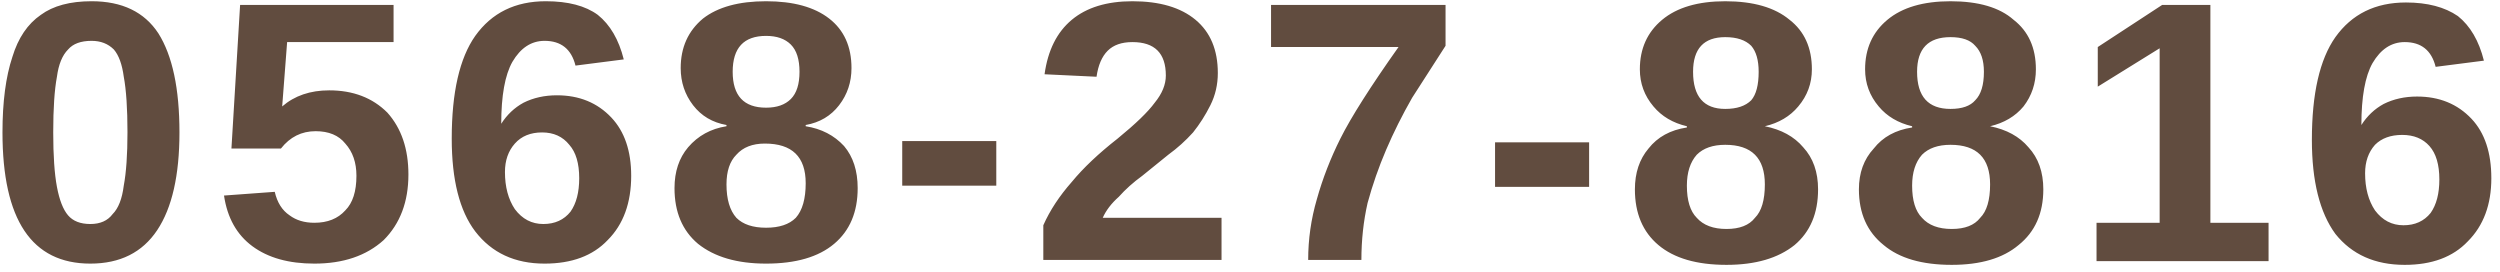<svg version="1.2" xmlns="http://www.w3.org/2000/svg" viewBox="0 0 202 22" width="202" height="22"><style>.A{fill:#614c3f}</style><path fill-rule="evenodd" class="A" d="m14.5 10.7q0 5.2-1.8 7.9q-1.8 2.7-5.4 2.7q-7.1 0-7.1-10.6q0-3.7 0.8-6.1q0.7-2.3 2.3-3.4q1.5-1.1 4.1-1.1q3.7 0 5.4 2.6q1.7 2.7 1.7 8zm-4.2 0q0-2.9-0.3-4.5q-0.2-1.5-0.8-2.2q-0.7-0.7-1.8-0.7q-1.3 0-1.9 0.7q-0.7 0.7-0.9 2.2q-0.3 1.6-0.3 4.5q0 2.8 0.3 4.4q0.3 1.6 0.9 2.3q0.6 0.7 1.8 0.7q1.2 0 1.8-0.8q0.7-0.7 0.9-2.3q0.3-1.6 0.3-4.3zm22.7 3.4q0 3.3-2 5.3q-2.1 1.9-5.6 1.9q-3.1 0-5-1.4q-1.9-1.4-2.3-4.1l4.1-0.3q0.3 1.3 1.2 1.9q0.8 0.6 2 0.6q1.6 0 2.5-1q0.9-0.9 0.9-2.8q0-1.6-0.9-2.6q-0.8-1-2.4-1q-1.7 0-2.8 1.4h-4l0.7-11.6h12.4v3h-8.6l-0.4 5.2q1.5-1.3 3.8-1.3q2.9 0 4.7 1.8q1.7 1.9 1.7 5zm18 0.1q0 3.3-1.9 5.2q-1.8 1.9-5.1 1.9q-3.6 0-5.6-2.6q-1.9-2.5-1.9-7.5q0-5.6 1.9-8.3q2-2.8 5.7-2.8q2.7 0 4.2 1.1q1.5 1.2 2.1 3.6l-3.9 0.5q-0.5-2-2.5-2q-1.6 0-2.6 1.7q-0.9 1.6-0.9 5q0.7-1.1 1.8-1.7q1.2-0.6 2.7-0.6q2.7 0 4.4 1.8q1.6 1.7 1.6 4.7zm-4.2 0.2q0-1.8-0.8-2.7q-0.8-1-2.2-1q-1.4 0-2.2 0.9q-0.8 0.9-0.8 2.3q0 1.8 0.8 3q0.9 1.2 2.3 1.2q1.4 0 2.2-1q0.7-1 0.7-2.7zm22.5 0.8q0 2.9-1.9 4.5q-1.9 1.6-5.5 1.6q-3.5 0-5.5-1.6q-1.9-1.6-1.9-4.5q0-2 1.1-3.3q1.2-1.4 3.1-1.7v-0.1q-1.7-0.3-2.7-1.6q-1-1.3-1-3q0-2.5 1.8-4q1.8-1.4 5.1-1.4q3.3 0 5.1 1.4q1.8 1.4 1.8 4q0 1.7-1 3q-1 1.3-2.7 1.6v0.1q1.9 0.3 3.1 1.6q1.1 1.3 1.1 3.4zm-4.7-9.4q0-1.5-0.7-2.2q-0.7-0.7-2-0.7q-2.7 0-2.7 2.9q0 2.9 2.7 2.9q1.3 0 2-0.7q0.7-0.7 0.7-2.2zm0.5 9q0-3.2-3.3-3.2q-1.5 0-2.3 0.9q-0.8 0.8-0.8 2.4q0 1.8 0.8 2.7q0.8 0.8 2.4 0.8q1.6 0 2.4-0.8q0.8-0.9 0.8-2.8zm15.4 0.2h-7.6v-3.6h7.6zm18.2 6h-14.4v-2.8q0.8-1.8 2.3-3.5q1.4-1.7 3.7-3.5q2.2-1.8 3-2.9q0.9-1.1 0.9-2.2q0-2.7-2.7-2.7q-1.3 0-2 0.7q-0.7 0.7-0.9 2.1l-4.2-0.2q0.4-2.9 2.2-4.4q1.8-1.5 4.9-1.5q3.3 0 5.1 1.5q1.8 1.5 1.8 4.3q0 1.4-0.6 2.6q-0.6 1.2-1.4 2.2q-0.9 1-2 1.8q-1.1 0.9-2.1 1.7q-1.1 0.8-1.9 1.7q-0.9 0.8-1.3 1.7h9.6zm18.1-20.6v3.3q-1.4 2.2-2.7 4.2q-1.2 2.1-2.1 4.2q-0.9 2.1-1.5 4.3q-0.5 2.2-0.5 4.6h-4.3q0-2.5 0.7-4.9q0.7-2.5 1.9-4.9q1.3-2.6 4.7-7.4h-10.3v-3.4zm11.6 14.7h-7.6v-3.6h7.6zm18.5 0.2q0 2.9-1.9 4.5q-2 1.6-5.5 1.6q-3.6 0-5.5-1.6q-1.9-1.6-1.9-4.5q0-2 1.1-3.3q1.1-1.4 3.1-1.7v-0.1q-1.7-0.4-2.7-1.6q-1.1-1.3-1.1-3q0-2.5 1.8-4q1.8-1.5 5.1-1.5q3.4 0 5.2 1.5q1.8 1.4 1.8 4q0 1.7-1.1 3q-1 1.2-2.7 1.6q2 0.4 3.1 1.7q1.2 1.3 1.2 3.4zm-4.8-9.5q0-1.4-0.6-2.1q-0.7-0.7-2.1-0.7q-2.6 0-2.6 2.8q0 3 2.6 3q1.4 0 2.1-0.7q0.6-0.7 0.6-2.3zm0.5 9.1q0-3.2-3.2-3.2q-1.5 0-2.3 0.8q-0.8 0.9-0.8 2.5q0 1.8 0.8 2.6q0.8 0.9 2.4 0.9q1.6 0 2.3-0.9q0.8-0.8 0.8-2.7zm22.5 0.4q0 2.9-2 4.5q-1.9 1.6-5.4 1.6q-3.6 0-5.5-1.6q-2-1.6-2-4.5q0-2 1.2-3.3q1.1-1.4 3.1-1.7v-0.1q-1.7-0.4-2.7-1.6q-1.1-1.3-1.1-3q0-2.5 1.8-4q1.8-1.5 5.1-1.5q3.4 0 5.1 1.5q1.8 1.4 1.8 4q0 1.7-1 3q-1 1.2-2.7 1.6q2 0.4 3.1 1.7q1.2 1.3 1.2 3.4zm-4.8-9.5q0-1.4-0.7-2.1q-0.6-0.7-2-0.7q-2.7 0-2.7 2.8q0 3 2.7 3q1.4 0 2-0.7q0.7-0.7 0.7-2.3zm0.5 9.1q0-3.2-3.2-3.2q-1.5 0-2.3 0.8q-0.8 0.9-0.8 2.5q0 1.8 0.8 2.6q0.8 0.9 2.4 0.9q1.6 0 2.3-0.9q0.8-0.8 0.8-2.7zm22.5 6.2h-13.9v-3.1h5.1v-14.1l-5 3.1v-3.2l5.2-3.4h3.9v17.6h4.7zm18-6.7q0 3.2-1.9 5.1q-1.8 1.9-5.1 1.9q-3.6 0-5.6-2.5q-1.9-2.6-1.9-7.6q0-5.6 1.9-8.3q2-2.8 5.7-2.8q2.6 0 4.2 1.1q1.5 1.2 2.1 3.6l-3.9 0.5q-0.5-2-2.5-2q-1.6 0-2.6 1.7q-0.9 1.6-0.9 5q0.7-1.1 1.8-1.7q1.2-0.6 2.7-0.6q2.7 0 4.4 1.8q1.6 1.7 1.6 4.8zm-4.2 0.1q0-1.8-0.8-2.7q-0.8-0.9-2.2-0.9q-1.4 0-2.2 0.8q-0.8 0.9-0.8 2.3q0 1.8 0.8 3q0.9 1.2 2.3 1.2q1.4 0 2.2-1q0.7-1 0.7-2.7z"/></svg>